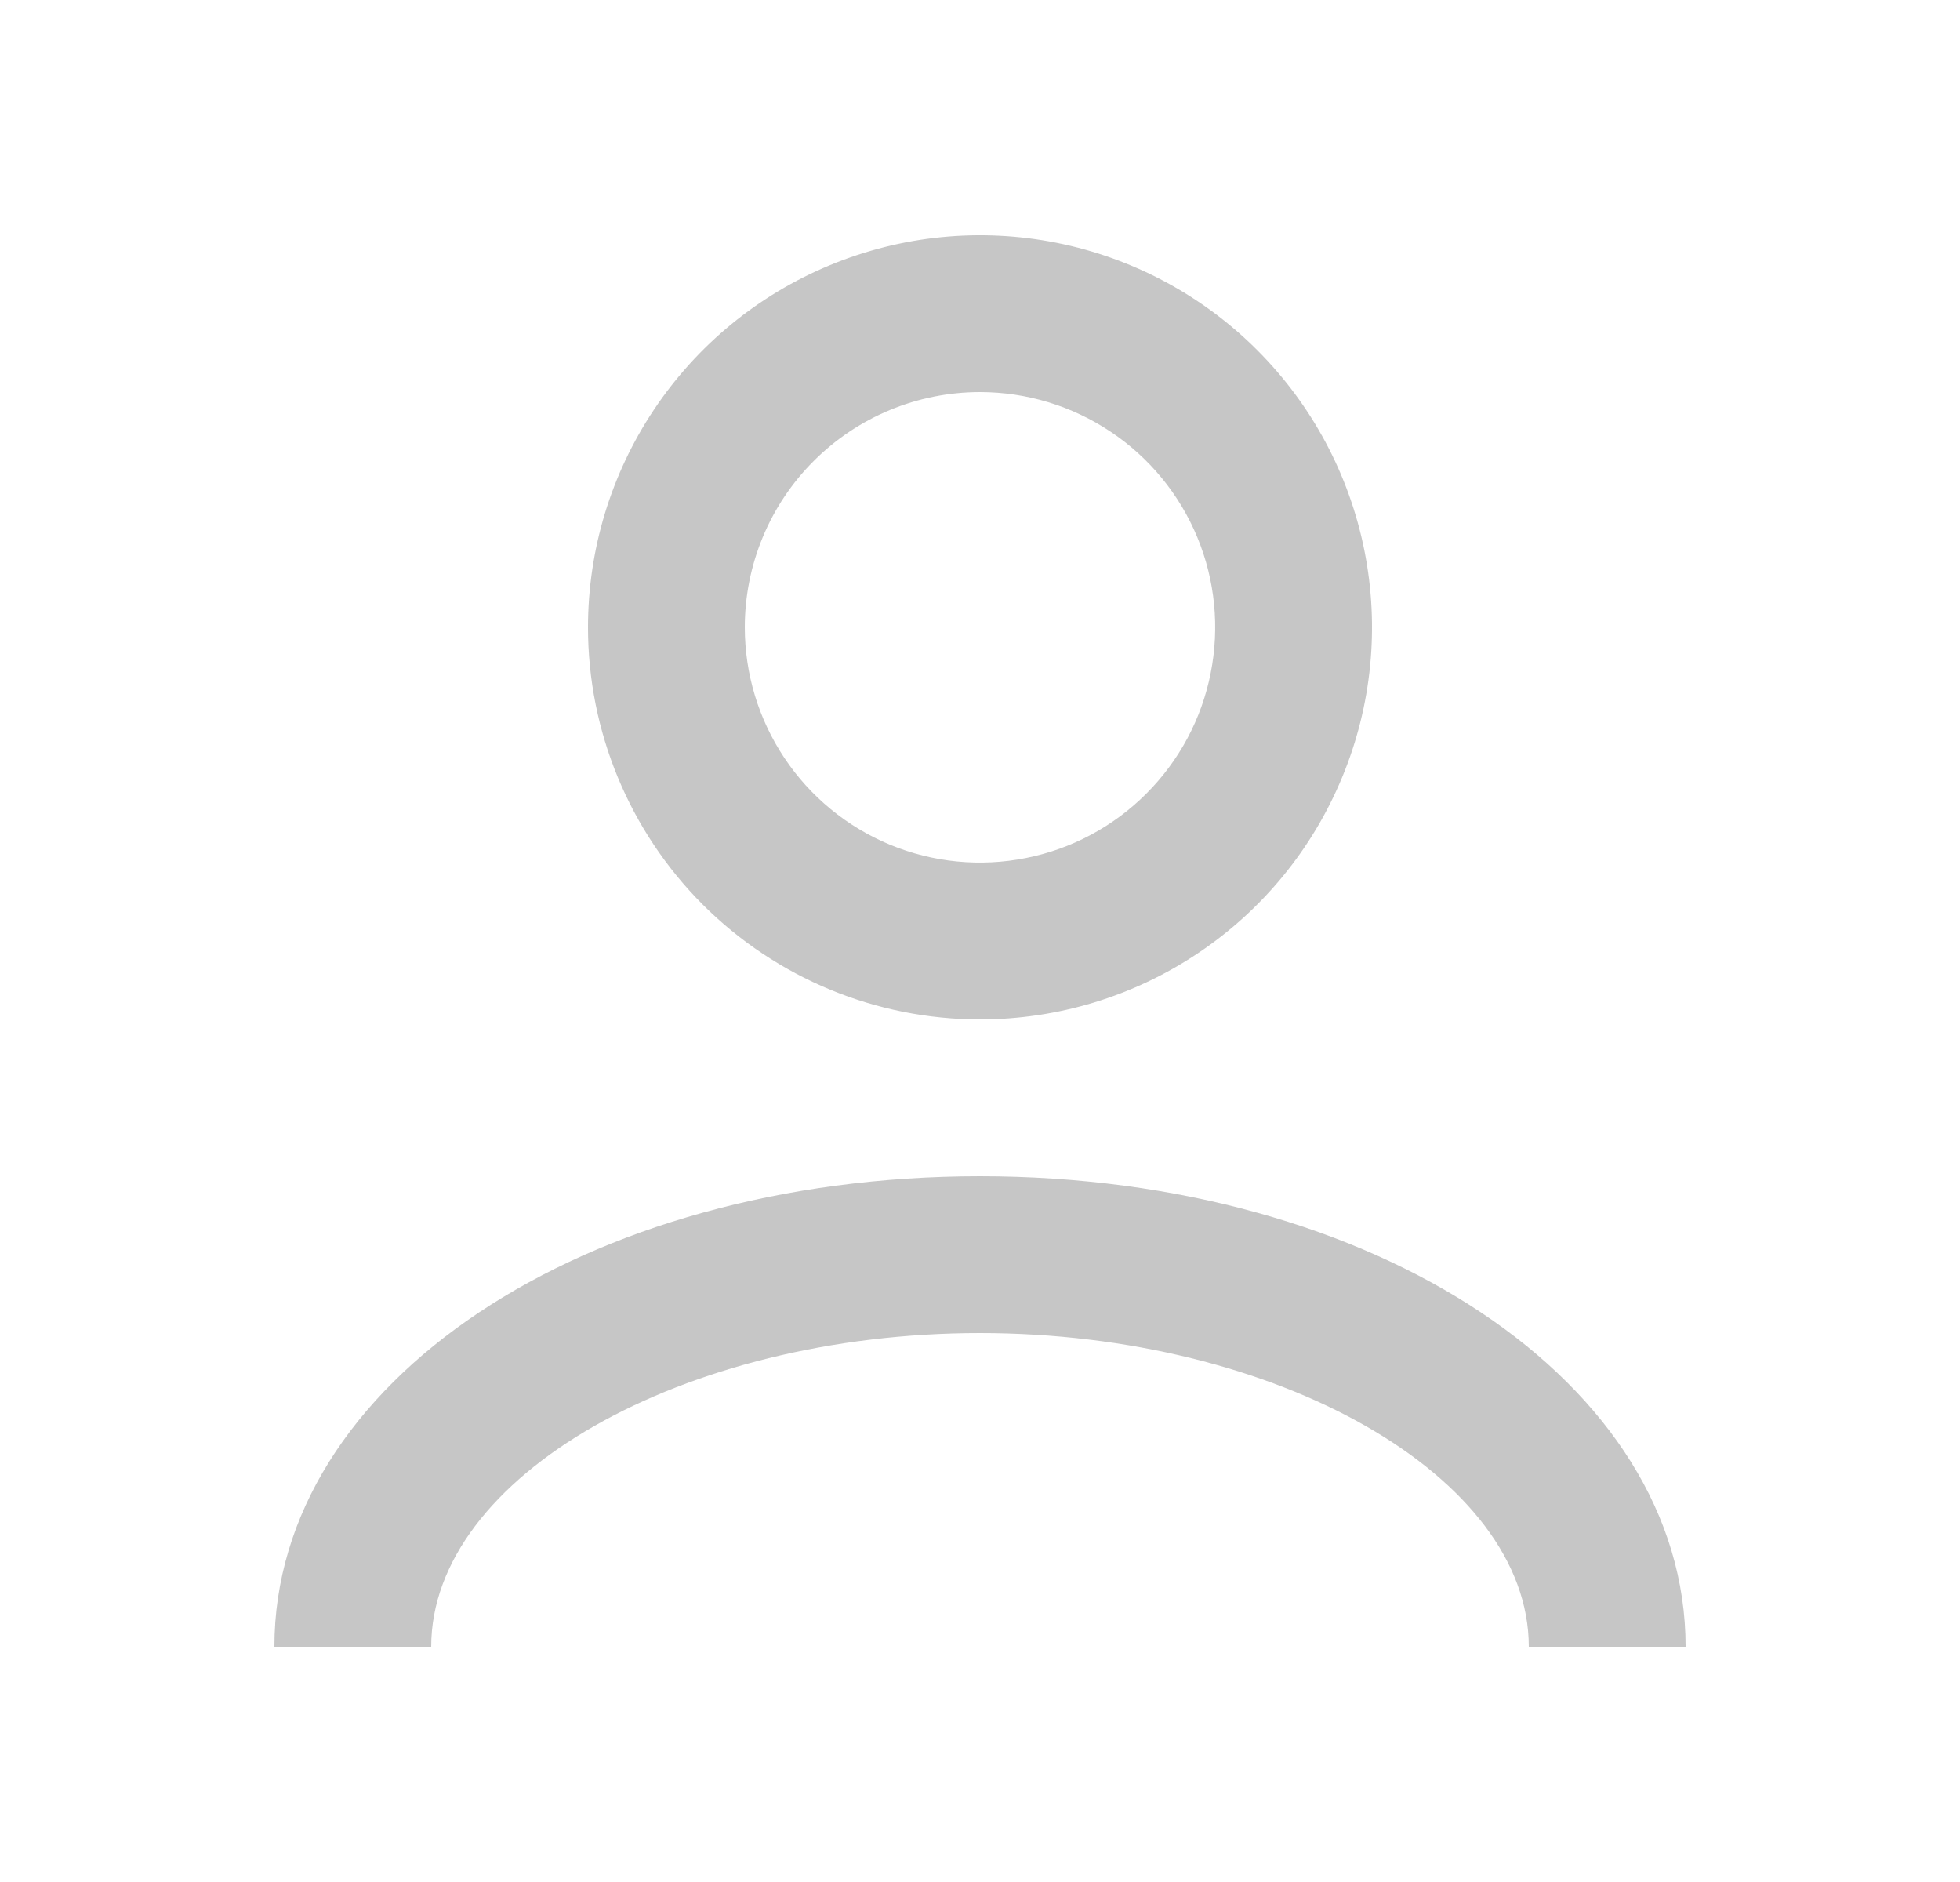 <svg width="25" height="24" viewBox="0 0 25 24" fill="none" xmlns="http://www.w3.org/2000/svg">
<g opacity="0.25">
<path d="M12.5 13C13.489 13 14.456 12.707 15.278 12.157C16.1 11.608 16.741 10.827 17.119 9.913C17.498 9 17.597 7.994 17.404 7.025C17.211 6.055 16.735 5.164 16.035 4.464C15.336 3.765 14.445 3.289 13.476 3.096C12.505 2.903 11.5 3.002 10.587 3.381C9.673 3.759 8.892 4.4 8.343 5.222C7.793 6.044 7.5 7.011 7.5 8C7.5 9.326 8.027 10.598 8.964 11.536C9.902 12.473 11.174 13 12.5 13ZM12.5 5C13.093 5 13.673 5.176 14.167 5.506C14.66 5.835 15.045 6.304 15.272 6.852C15.499 7.4 15.558 8.003 15.442 8.585C15.327 9.167 15.041 9.702 14.621 10.121C14.202 10.541 13.667 10.827 13.085 10.942C12.503 11.058 11.9 10.999 11.352 10.772C10.804 10.545 10.335 10.16 10.006 9.667C9.676 9.173 9.5 8.593 9.5 8C9.5 7.204 9.816 6.441 10.379 5.879C10.941 5.316 11.704 5 12.5 5ZM21.5 21H19.5C19.5 18.832 16.294 17 12.5 17C8.706 17 5.5 18.832 5.5 21H3.5C3.5 17.636 7.453 15 12.5 15C17.547 15 21.5 17.636 21.5 21Z" fill="#1A1A1A"/>
</g>
</svg>
